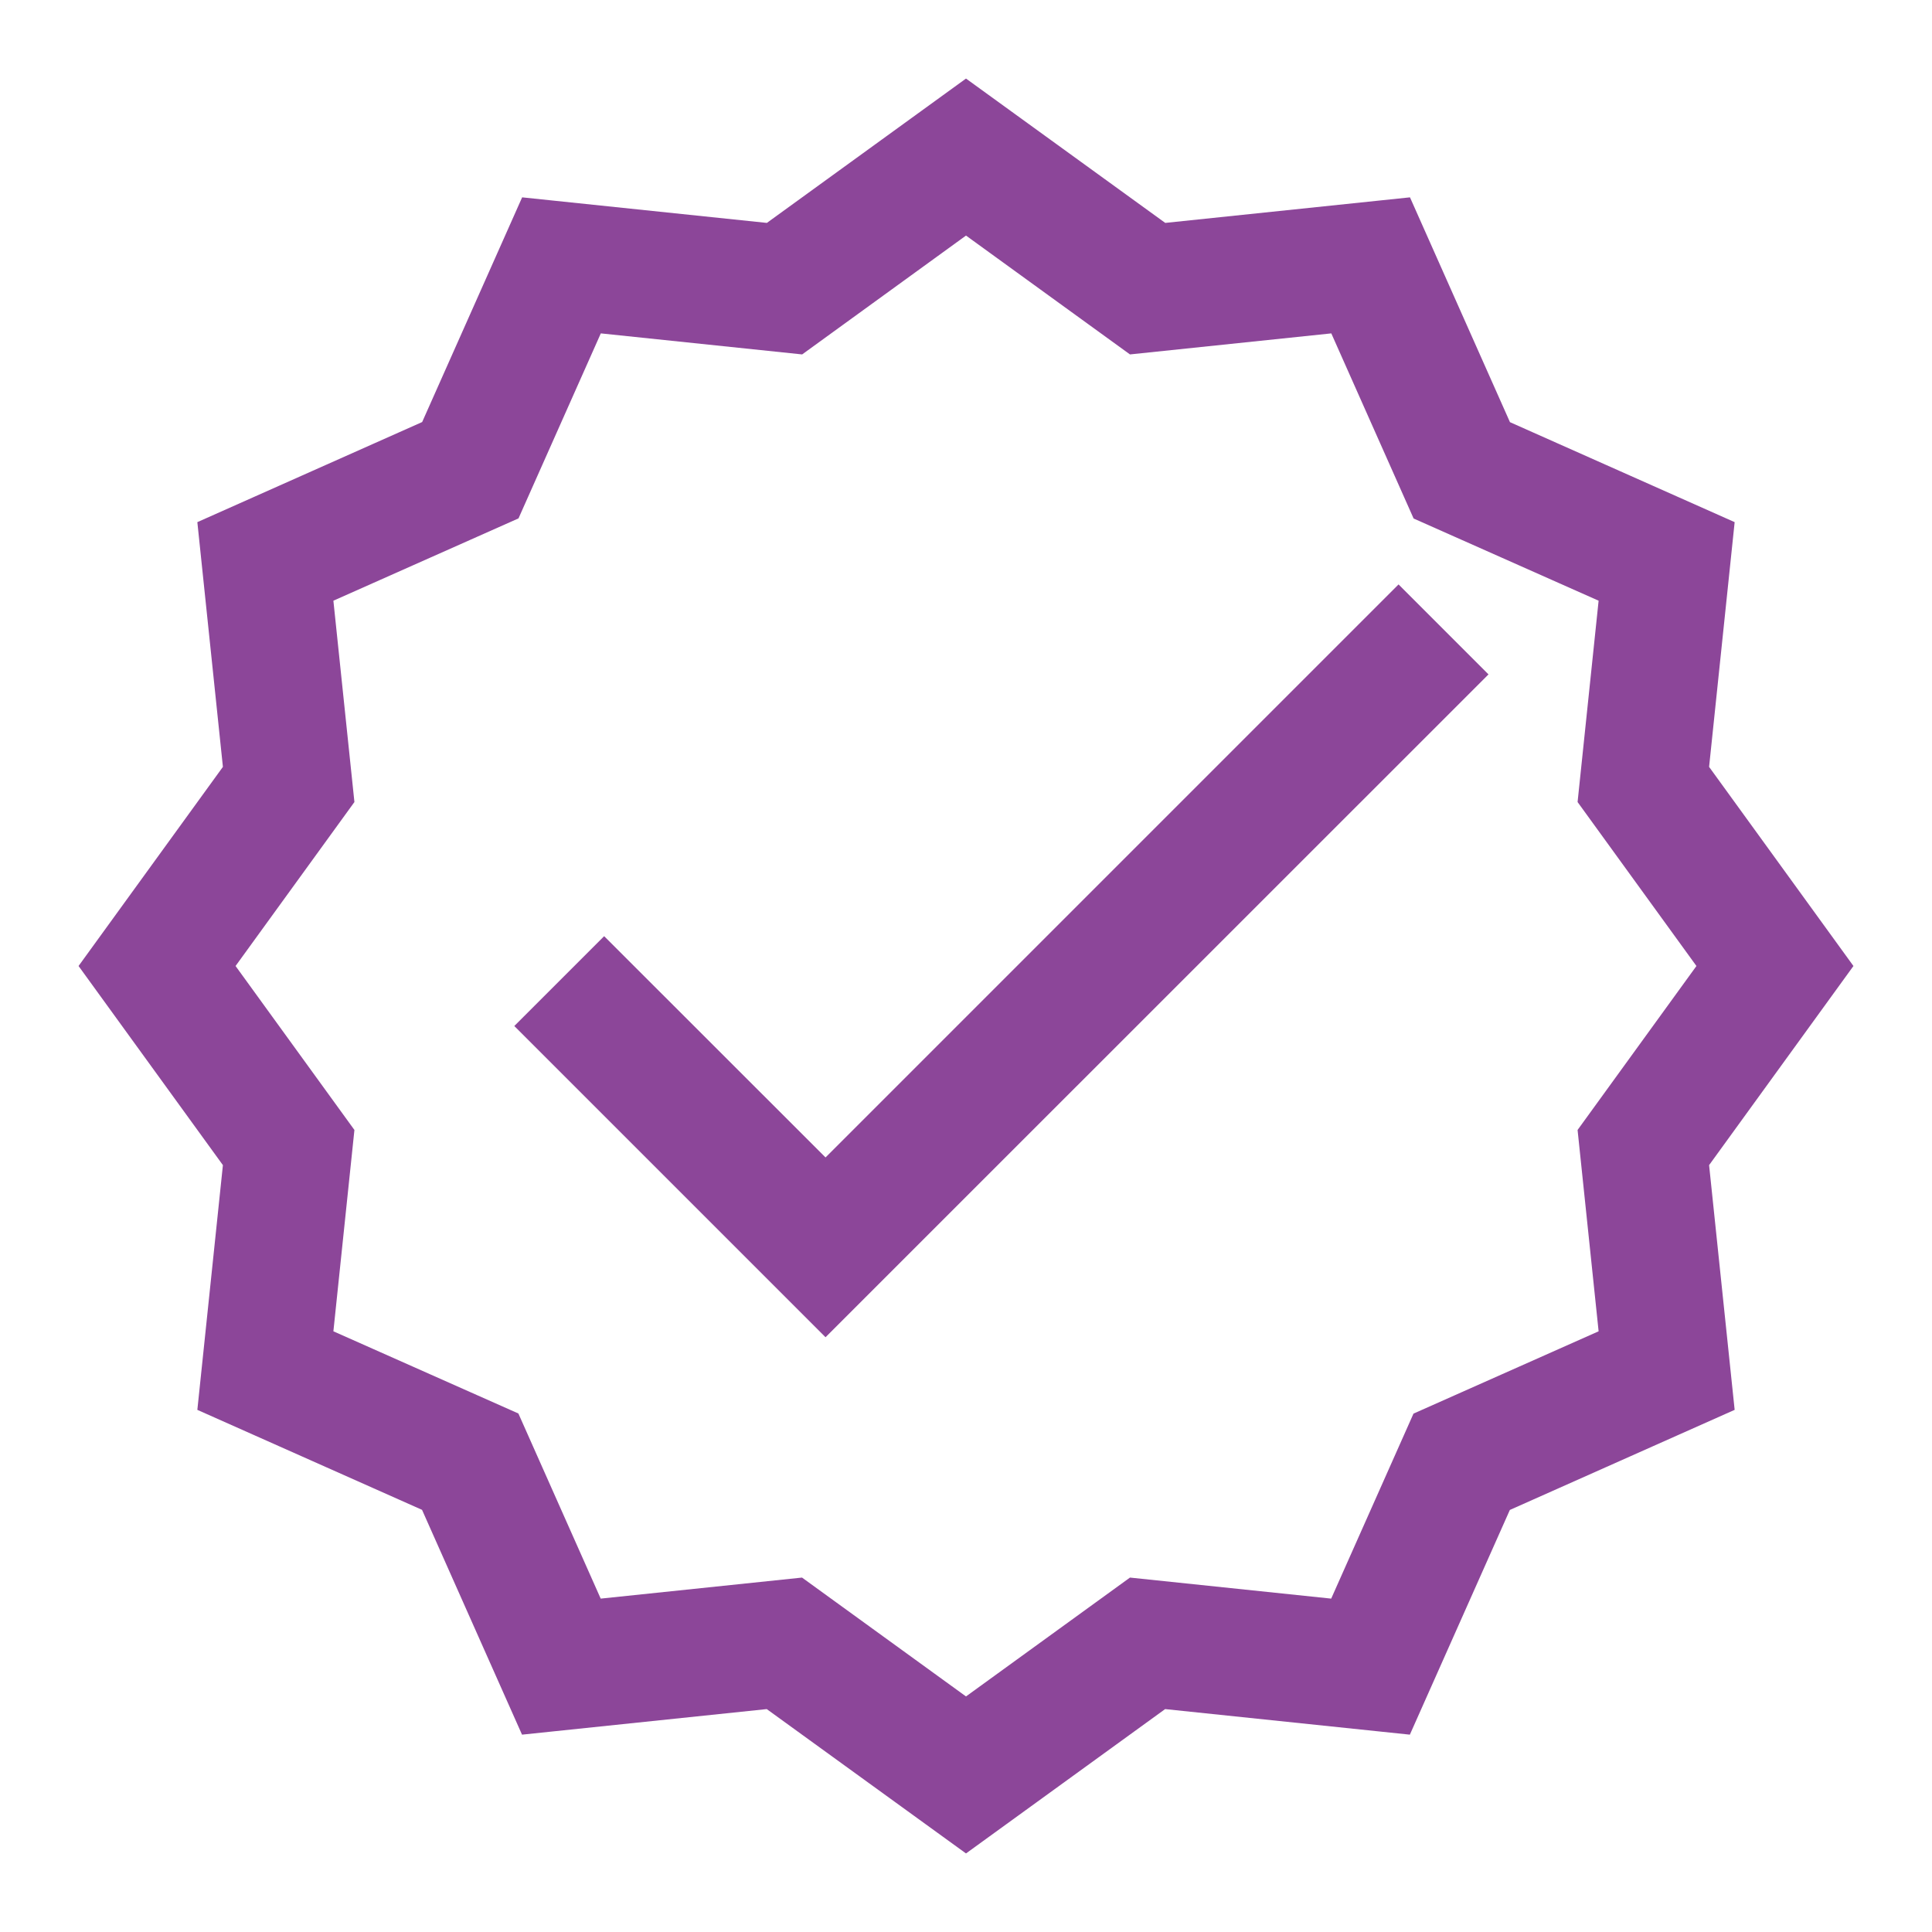 <svg width="17" height="17" viewBox="0 0 17 17" fill="none" xmlns="http://www.w3.org/2000/svg">
<path d="M14.78 6.817L14.996 4.749L13.097 3.904L12.252 2.004L10.184 2.22L8.5 1L6.817 2.22L4.749 2.004L3.904 3.903L2.004 4.749L2.22 6.817L1 8.5L2.22 10.183L2.004 12.251L3.903 13.096L4.748 14.996L6.816 14.78L8.5 16L10.183 14.78L12.251 14.996L13.096 13.097L14.996 12.251L14.78 10.183L16 8.5L14.78 6.817ZM14.334 11.869L12.627 12.628L11.868 14.334L10.012 14.14L8.5 15.236L6.988 14.14L5.131 14.334L4.372 12.627L2.666 11.869L2.86 10.012L1.764 8.5L2.86 6.988L2.666 5.131L4.373 4.372L5.132 2.666L6.989 2.86L8.5 1.764L10.012 2.86L11.869 2.666L12.628 4.373L14.334 5.131L14.14 6.988L15.236 8.5L14.14 10.012L14.334 11.869Z" fill="#8C4699" stroke="#8C4699" stroke-width="0.5"/>
<path d="M7.264 10.538L5.316 8.591L4.879 9.028L7.264 11.413L12.744 5.934L12.306 5.496L7.264 10.538Z" fill="#8C4699" stroke="#8C4699" stroke-width="0.5"/>
</svg>
